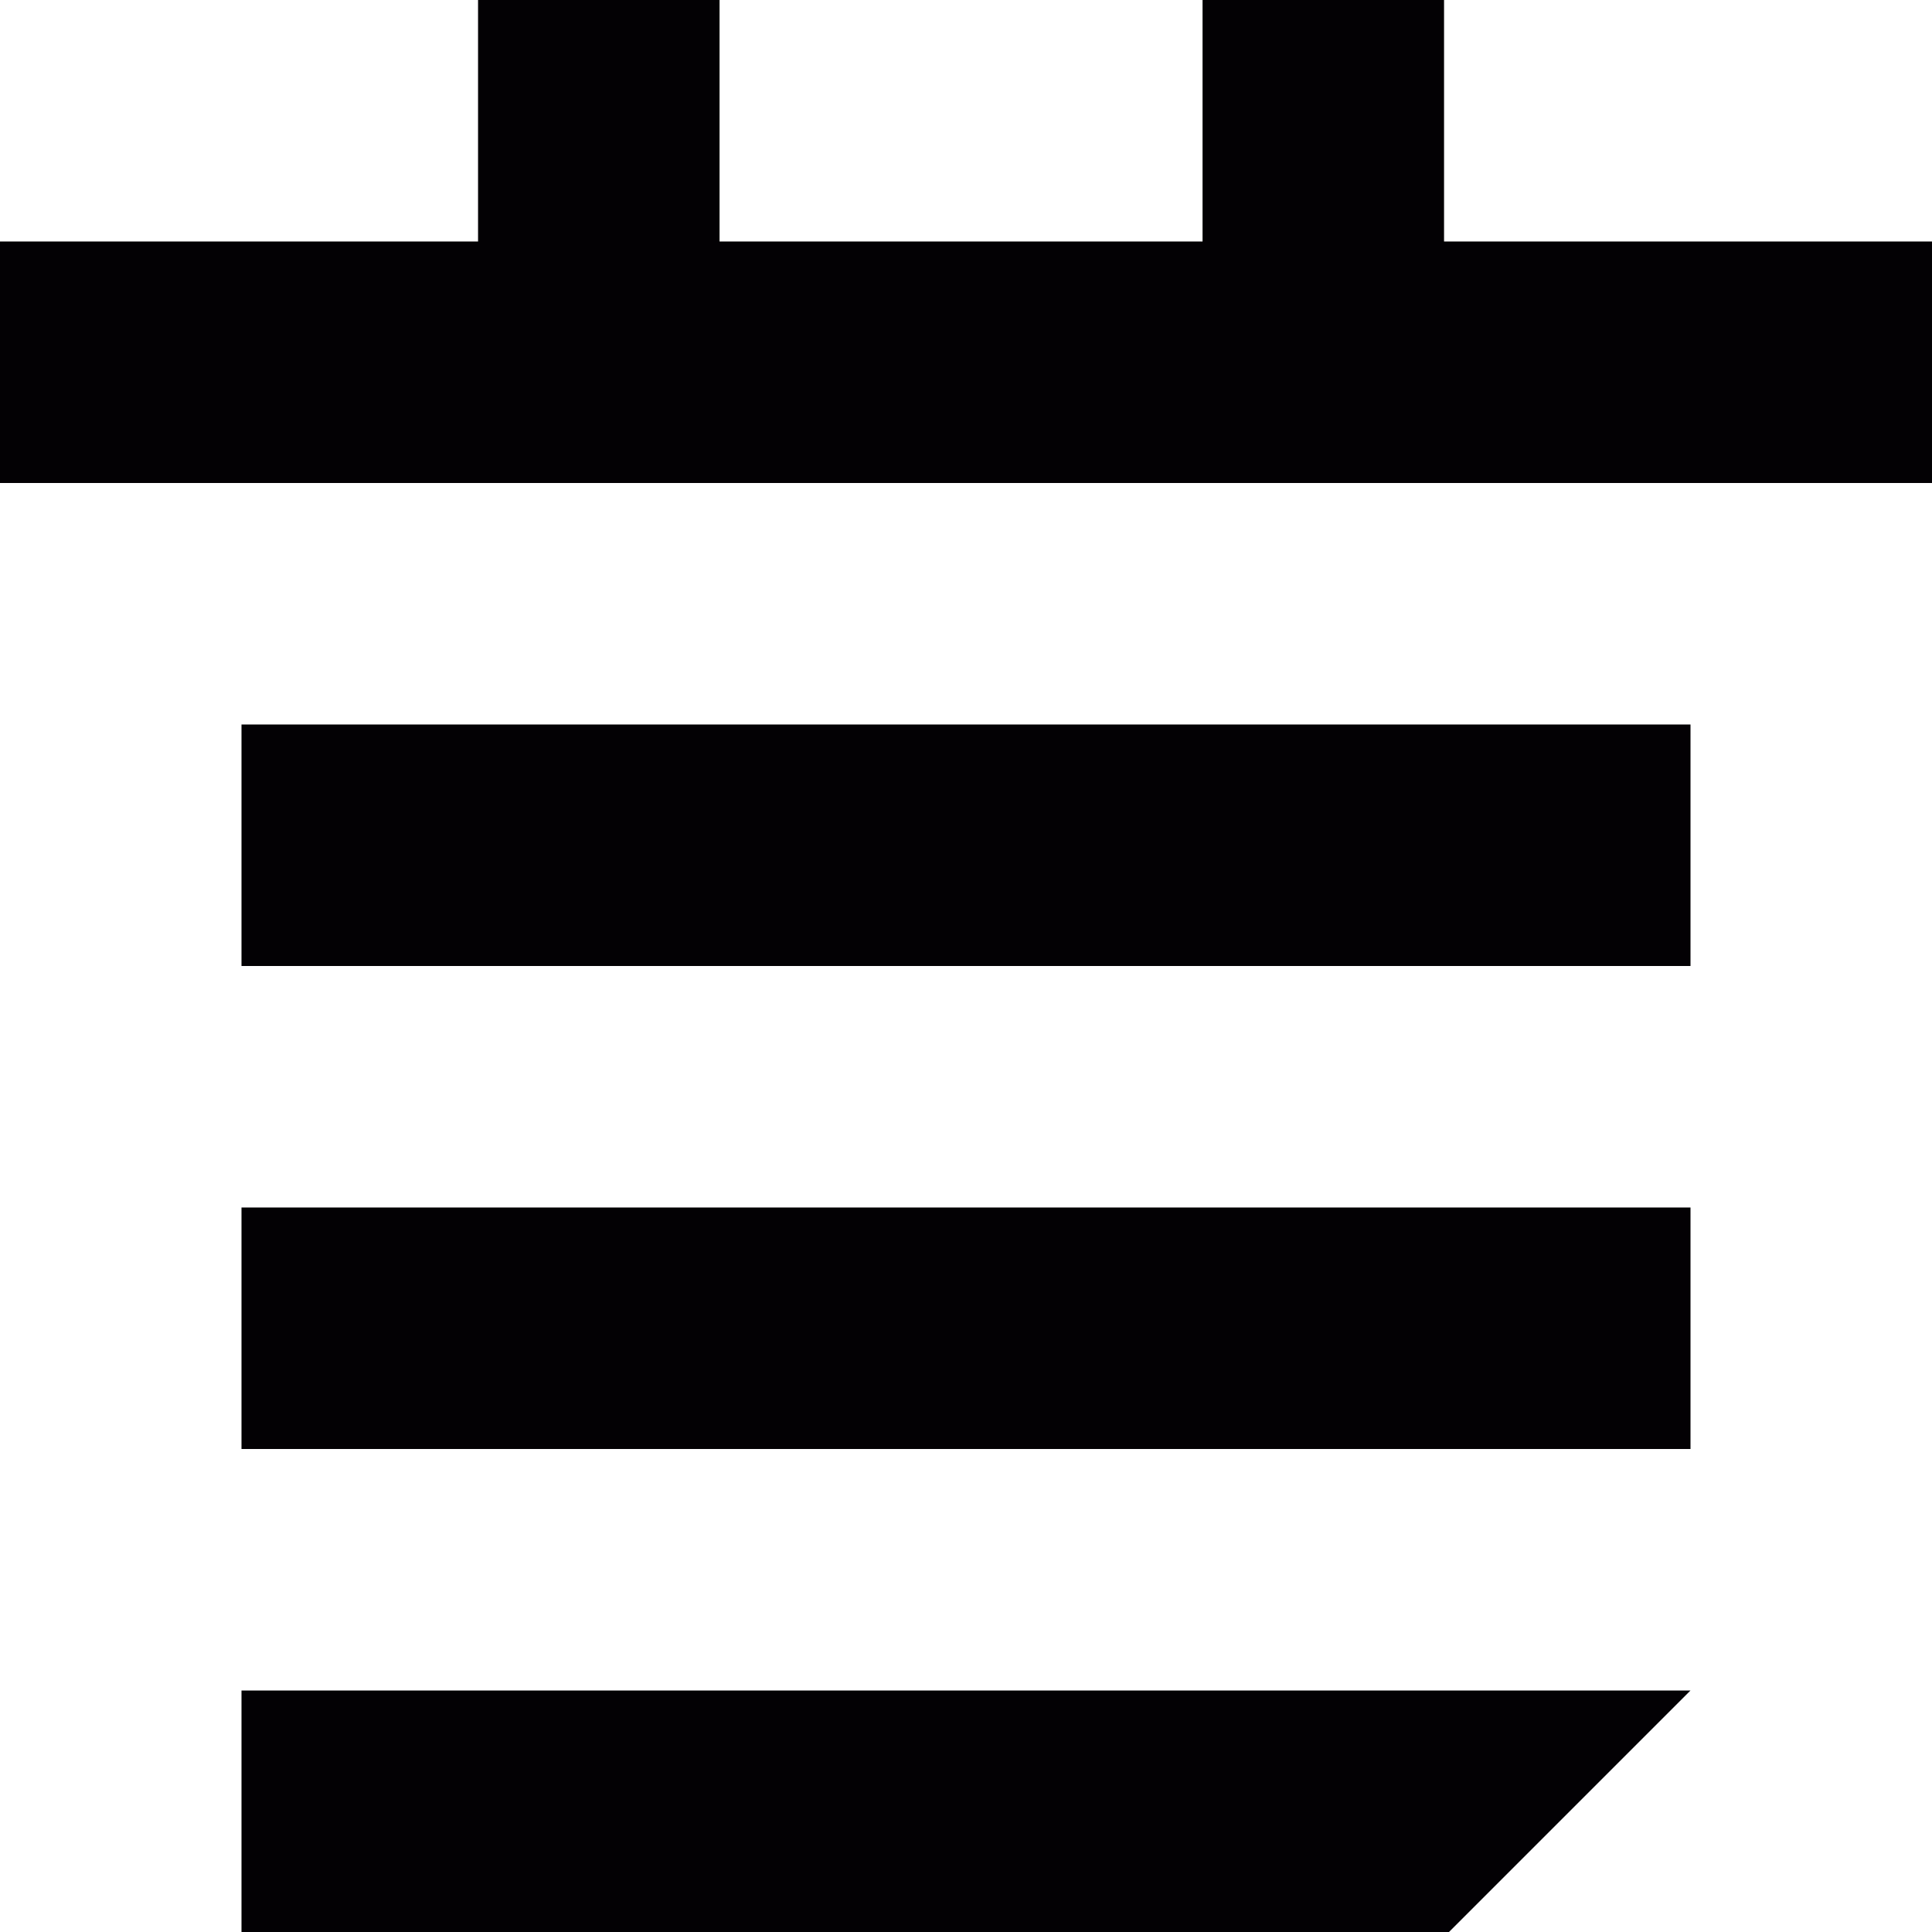 <?xml version="1.0" encoding="iso-8859-1"?>
<!-- Uploaded to: SVG Repo, www.svgrepo.com, Generator: SVG Repo Mixer Tools -->
<svg version="1.1" id="Capa_1" xmlns="http://www.w3.org/2000/svg" xmlns:xlink="http://www.w3.org/1999/xlink" 
	 viewBox="0 0 32 32" xml:space="preserve">
<g>
	<g id="calendar">
		<g>
			<polygon style="fill:#030104;" points="23.918,4 23.918,0 19.918,0 19.918,4 11.918,4 11.918,0 7.918,0 7.918,4 0,4 0,8 7.918,8 
				11.918,8 19.918,8 23.918,8 32,8 32,4 			"/>
			<rect x="4" y="20" style="fill:#030104;" width="24" height="4"/>
			<rect x="4" y="12" style="fill:#030104;" width="24" height="4"/>
			<polygon style="fill:#030104;" points="24,32 4,32 4,28 28,28 			"/>
		</g>
	</g>
</g>
</svg>